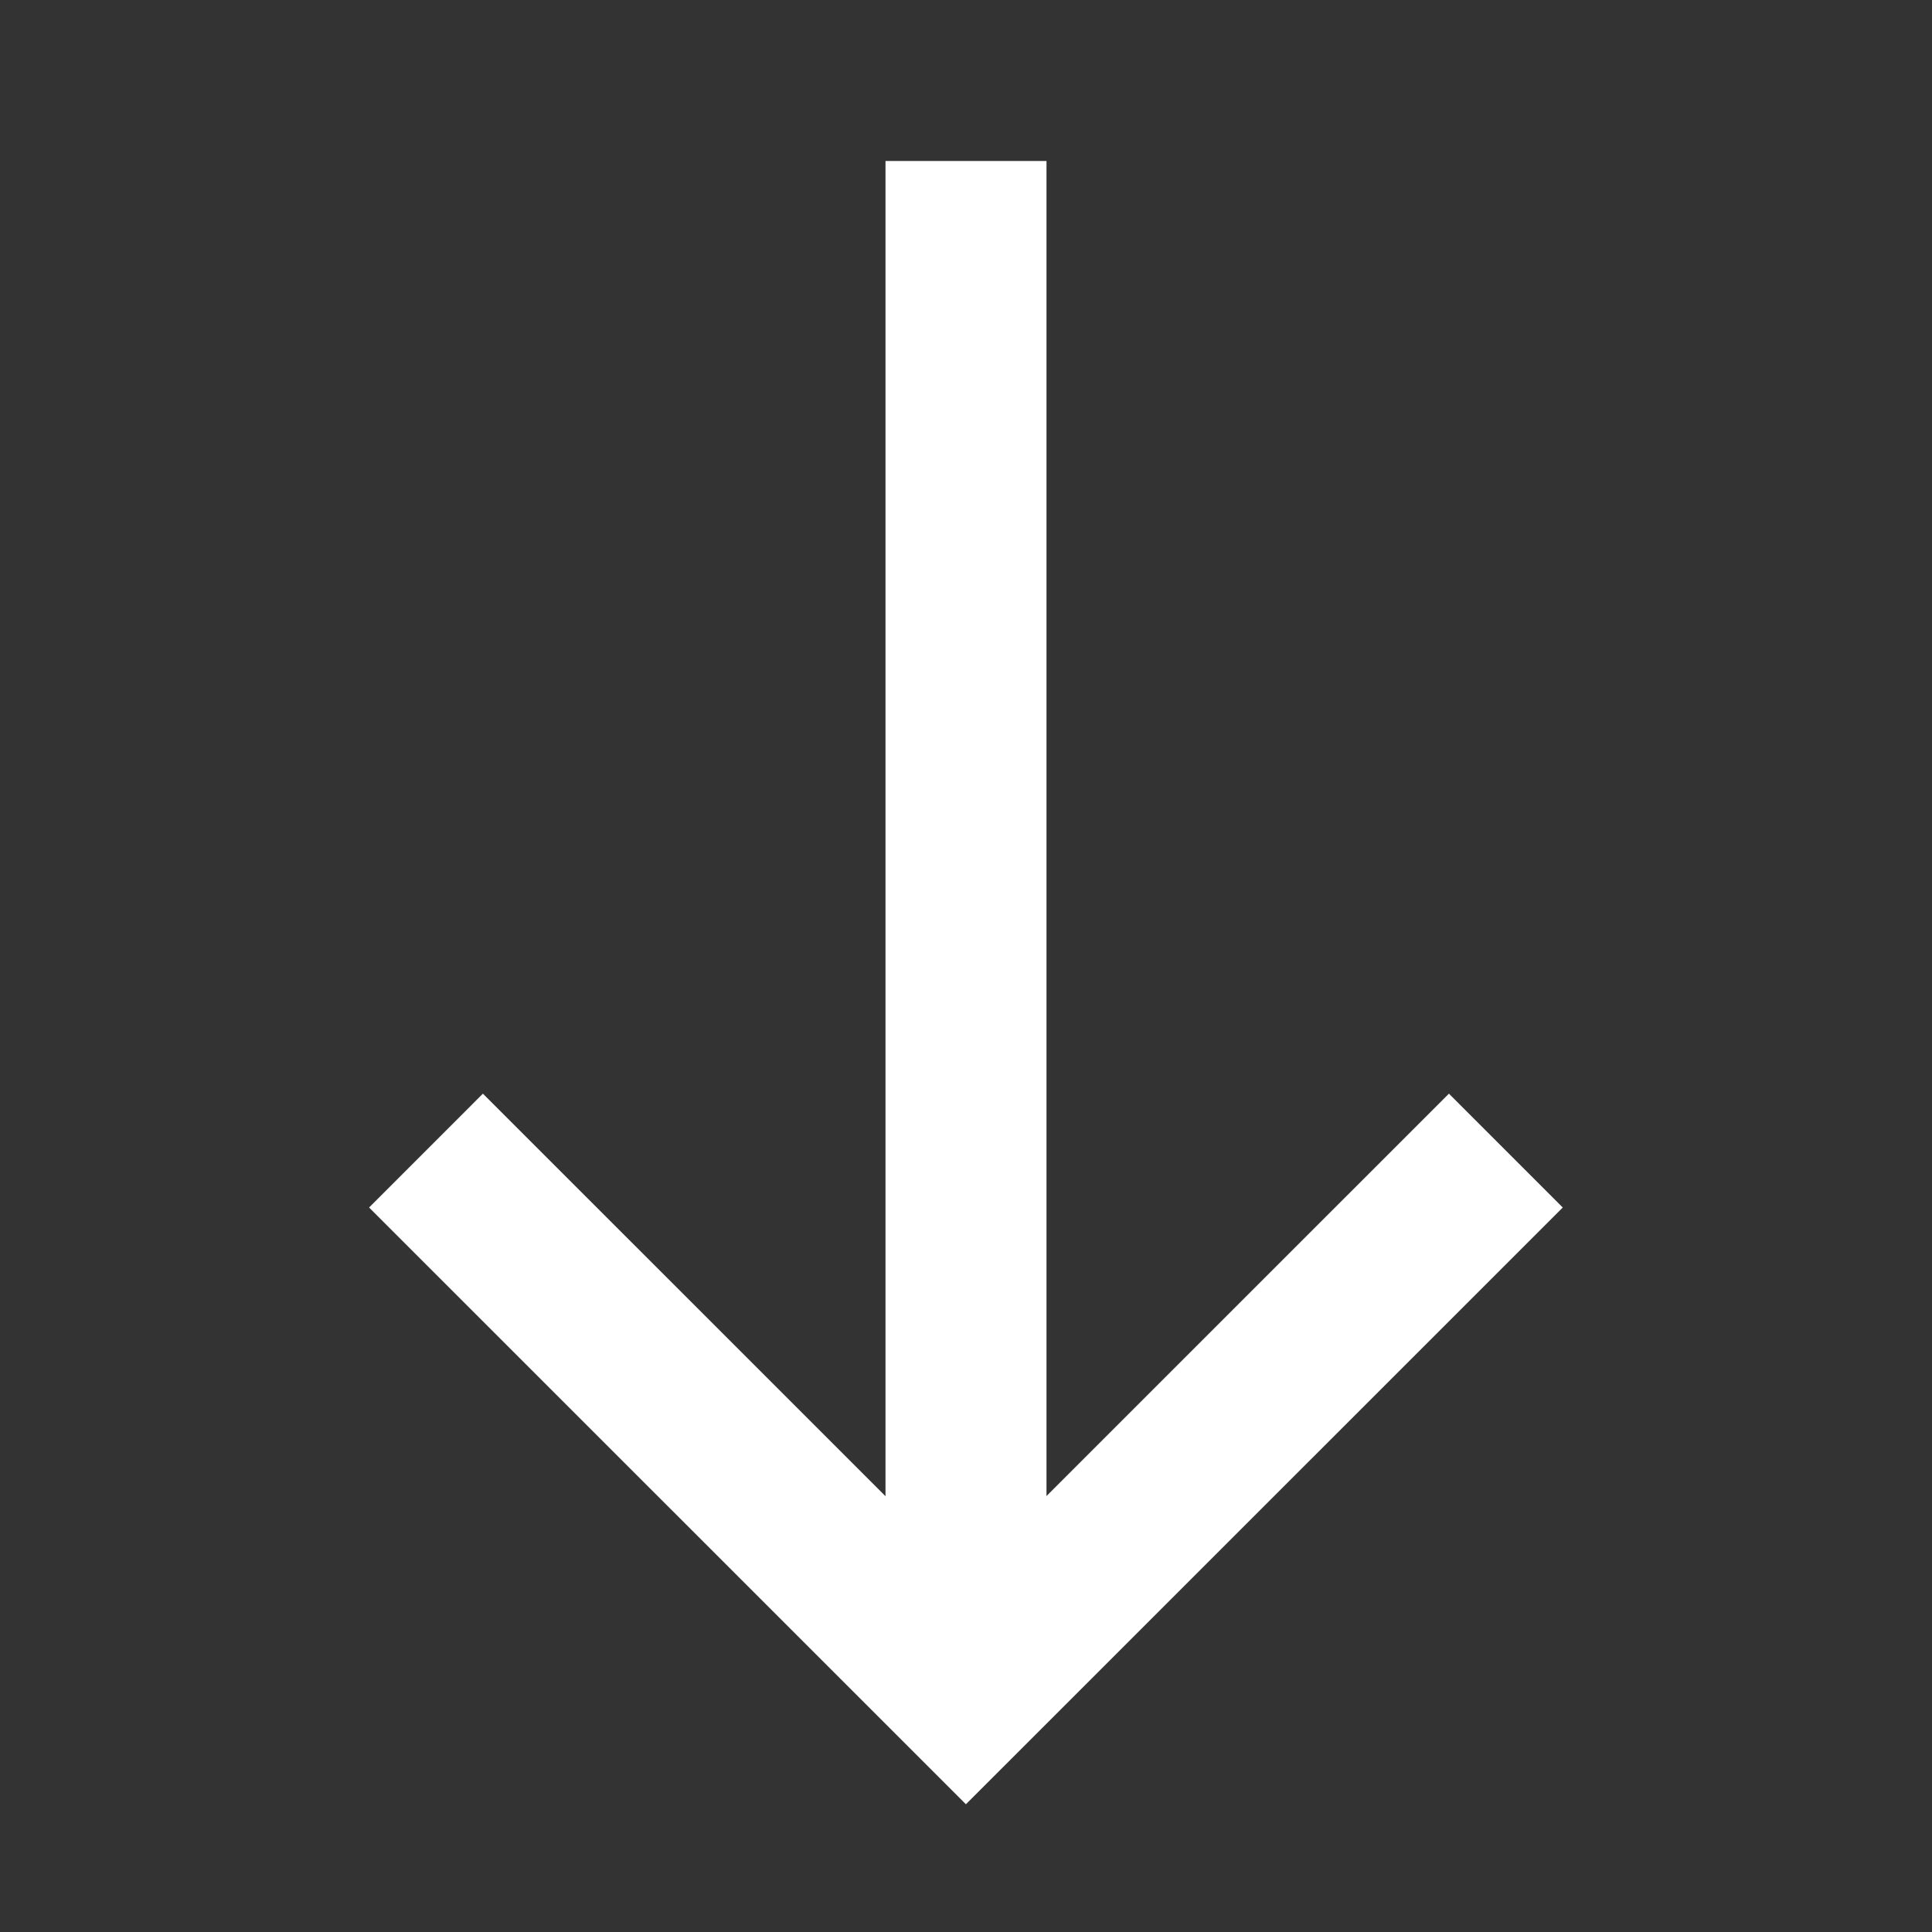 <svg height="24" viewBox="0 0 24 24" width="24" xmlns="http://www.w3.org/2000/svg"><rect x="0" y="0" width="24" height="24" fill="#333333" stroke="none"/><g fill="none" fill-rule="evenodd" stroke="#fff" stroke-width="2"><path d="m9 24.001 5.999-6-5.999-6" stroke-linecap="square" transform="matrix(0 1 -1 0 30 6)"/><path d="m12 20v-18"/></g></svg>